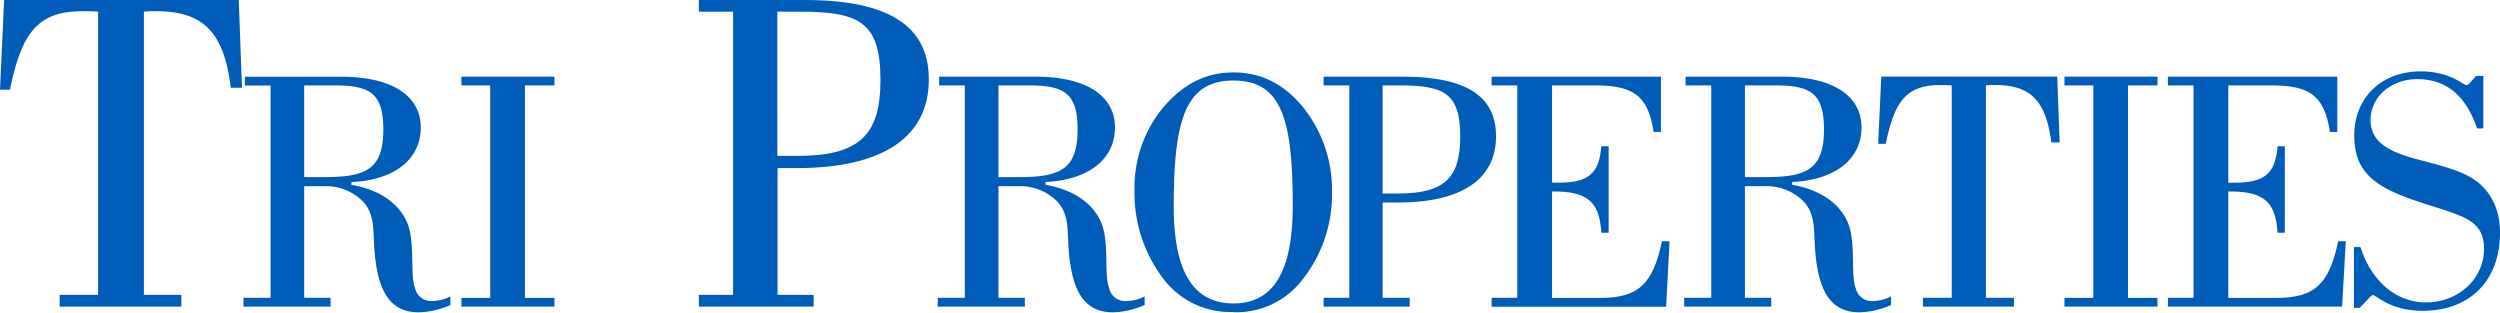 <svg xmlns="http://www.w3.org/2000/svg" viewBox="0 0 446.18 55.78"><path d="M10.65,52.63h6.86V2.08C16.52,2,15.69,2,14.78,2c-7.93,0-10.9,3.66-13,14H0L.74,0H42.61l.58,15.66h-2C40,5.83,36.33,2,27.91,2a20.78,20.78,0,0,0-2.23.08V52.63h6.69v2.09H10.65V52.63" fill="#005cb9"/><path d="M43.45,53.15v1.57H59V53.15H54.29V33.23h3.59A9.29,9.29,0,0,1,64.82,36c1.8,2,1.8,4.25,1.92,7.12.37,8.37,2.54,12.62,8,12.62a14.74,14.74,0,0,0,5.64-1.31V52.91a7.45,7.45,0,0,1-3.16.81,2.92,2.92,0,0,1-3.1-2.13c-.86-2.24-.25-5.8-.86-9.74C72.56,37.42,68.78,34,62.72,33v-.5c7.92-.38,12.38-4.25,12.38-9.74s-4.89-9.06-14.18-9.06H43.7v1.56h4.59V53.15ZM54.29,31.61V15.24h5.33c6.26,0,8.79,1.25,8.79,7.87,0,7.12-3.09,8.5-10.53,8.5H54.29" fill="#005cb9"/><polyline points="82.35 53.16 87.49 53.16 87.49 15.24 82.35 15.24 82.35 13.68 98.95 13.68 98.95 15.24 93.68 15.24 93.68 53.16 98.95 53.16 98.95 54.72 82.35 54.72 82.35 53.16" fill="#005cb9"/><path d="M124.73,54.72h20.48V52.63h-6.44V30h3.39c15.6,0,23.61-5.66,23.61-15.82C165.77,4.5,158.42,0,143.56,0H124.73V2.08h6.11V52.63h-6.11v2.09Zm14-26.9V2.08h3.8c10.65,0,14.61,1.67,14.61,12.16,0,9.74-3.63,13.58-14.78,13.58h-3.63" fill="#005cb9"/><path d="M167.36,53.15v1.57h15.55V53.15H178.2V33.23h3.59A9.29,9.29,0,0,1,188.73,36c1.79,2,1.79,4.25,1.92,7.12.37,8.37,2.54,12.62,8,12.62a14.66,14.66,0,0,0,5.63-1.31V52.91a7.37,7.37,0,0,1-3.16.81A2.91,2.91,0,0,1,198,51.59c-.87-2.24-.25-5.8-.87-9.74-.68-4.43-4.46-7.81-10.53-8.87v-.5c7.93-.38,12.39-4.25,12.39-9.74s-4.89-9.06-14.18-9.06H167.61v1.56h4.58V53.15ZM178.2,31.61V15.24h5.33c6.25,0,8.79,1.25,8.79,7.87,0,7.12-3.1,8.5-10.53,8.5H178.2" fill="#005cb9"/><path d="M220.13,55.72a14.88,14.88,0,0,0,12.51-6.06,24.42,24.42,0,0,0,5.08-15.3,23.53,23.53,0,0,0-5.39-15.5c-3.41-4-7.37-5.93-12.2-5.93-5.14,0-9.29,2.25-12.88,6.68A22.44,22.44,0,0,0,202.48,34a25.14,25.14,0,0,0,4.77,15.24,15,15,0,0,0,12.88,6.44Zm0-41.35c8.67,0,10.59,7.05,10.59,22.36,0,11.68-3.41,17.42-10.59,17.42s-10.65-5.68-10.65-17.3c0-15.3,2-22.48,10.65-22.48" fill="#005cb9"/><path d="M236.23,54.72h15.36V53.15h-4.83v-17h2.54C261,36.17,267,31.92,267,24.3c0-7.25-5.51-10.62-16.66-10.62H236.23v1.56h4.58V53.15h-4.58v1.57Zm10.53-20.18V15.24h2.85c8,0,11,1.25,11,9.12,0,7.31-2.73,10.18-11.09,10.18h-2.72" fill="#005cb9"/><path d="M266.21,53.15h4.58V15.24h-4.58V13.68h30.22v9.87h-1.3c-1-6.69-3.84-8.31-10.53-8.31H277V32.6h1.24c5.2,0,7.18-1.62,7.55-6.49h1.31V41.54h-1.31c-.31-5.56-2.53-7.37-8.48-7.37H277v19h8.61c6.81,0,9.41-2.49,11-10.11h1.36l-.61,11.68H266.21V53.15" fill="#005cb9"/><path d="M300.58,53.15v1.57h15.54V53.15h-4.7V33.23H315A9.28,9.28,0,0,1,321.94,36c1.8,2,1.8,4.25,1.92,7.12.38,8.37,2.54,12.62,8,12.62a14.7,14.7,0,0,0,5.64-1.31V52.91a7.41,7.41,0,0,1-3.16.81,2.92,2.92,0,0,1-3.1-2.13c-.86-2.24-.24-5.8-.86-9.74-.68-4.43-4.46-7.81-10.53-8.87v-.5c7.93-.38,12.38-4.25,12.38-9.74s-4.89-9.06-14.18-9.06H300.83v1.56h4.58V53.15Zm10.84-21.54V15.24h5.32c6.26,0,8.79,1.25,8.79,7.87,0,7.12-3.09,8.5-10.52,8.5h-3.59" fill="#005cb9"/><path d="M343.19,53.15h5.14V15.24c-.74-.06-1.37-.06-2.05-.06-5.94,0-8.17,2.75-9.72,10.49H335.2l.56-12h31.4l.43,11.74H366.1c-.93-7.37-3.65-10.24-10-10.24a15.54,15.54,0,0,0-1.67.06V53.15h5v1.57H343.19V53.15" fill="#005cb9"/><polyline points="368.45 53.16 373.6 53.16 373.6 15.24 368.45 15.24 368.45 13.68 385.05 13.68 385.05 15.24 379.79 15.24 379.79 53.16 385.05 53.16 385.05 54.72 368.45 54.72 368.45 53.16" fill="#005cb9"/><path d="M386.91,53.15h4.58V15.24h-4.58V13.68h30.23v9.87h-1.31c-1-6.69-3.84-8.31-10.52-8.31h-7.62V32.6h1.24c5.2,0,7.18-1.62,7.55-6.49h1.3V41.54h-1.3c-.31-5.56-2.54-7.37-8.48-7.37h-.31v19h8.61c6.81,0,9.41-2.49,11-10.11h1.36L418,54.72H386.91V53.15" fill="#005cb9"/><path d="M420.11,54.91V44.1h1.17c2,6.25,6.51,9.87,11.65,9.87,5.88,0,10.4-4.25,10.4-9.56,0-5-3.53-5.81-10.21-7.93-8.43-2.69-12.95-5.06-12.95-12.31,0-6.62,4.71-11.43,11.89-11.43,5.2,0,7.56,2.44,8.11,2.44a.72.72,0,0,0,.56-.31l1.18-1.32h1.3v9.37h-1.12c-2-5.87-5.51-8.8-10.71-8.8-4.71,0-8.3,3.24-8.3,7.3,0,3.5,2.54,5.44,7.87,6.88,4.77,1.31,8.54,2.12,11.14,4.12s4.09,5.18,4.09,9.12c0,8.43-5.26,13.93-13.81,13.93-5.82,0-8.3-2.81-8.86-2.81A.9.9,0,0,0,423,53l-1.86,1.94h-1.05" fill="#005cb9"/></svg>